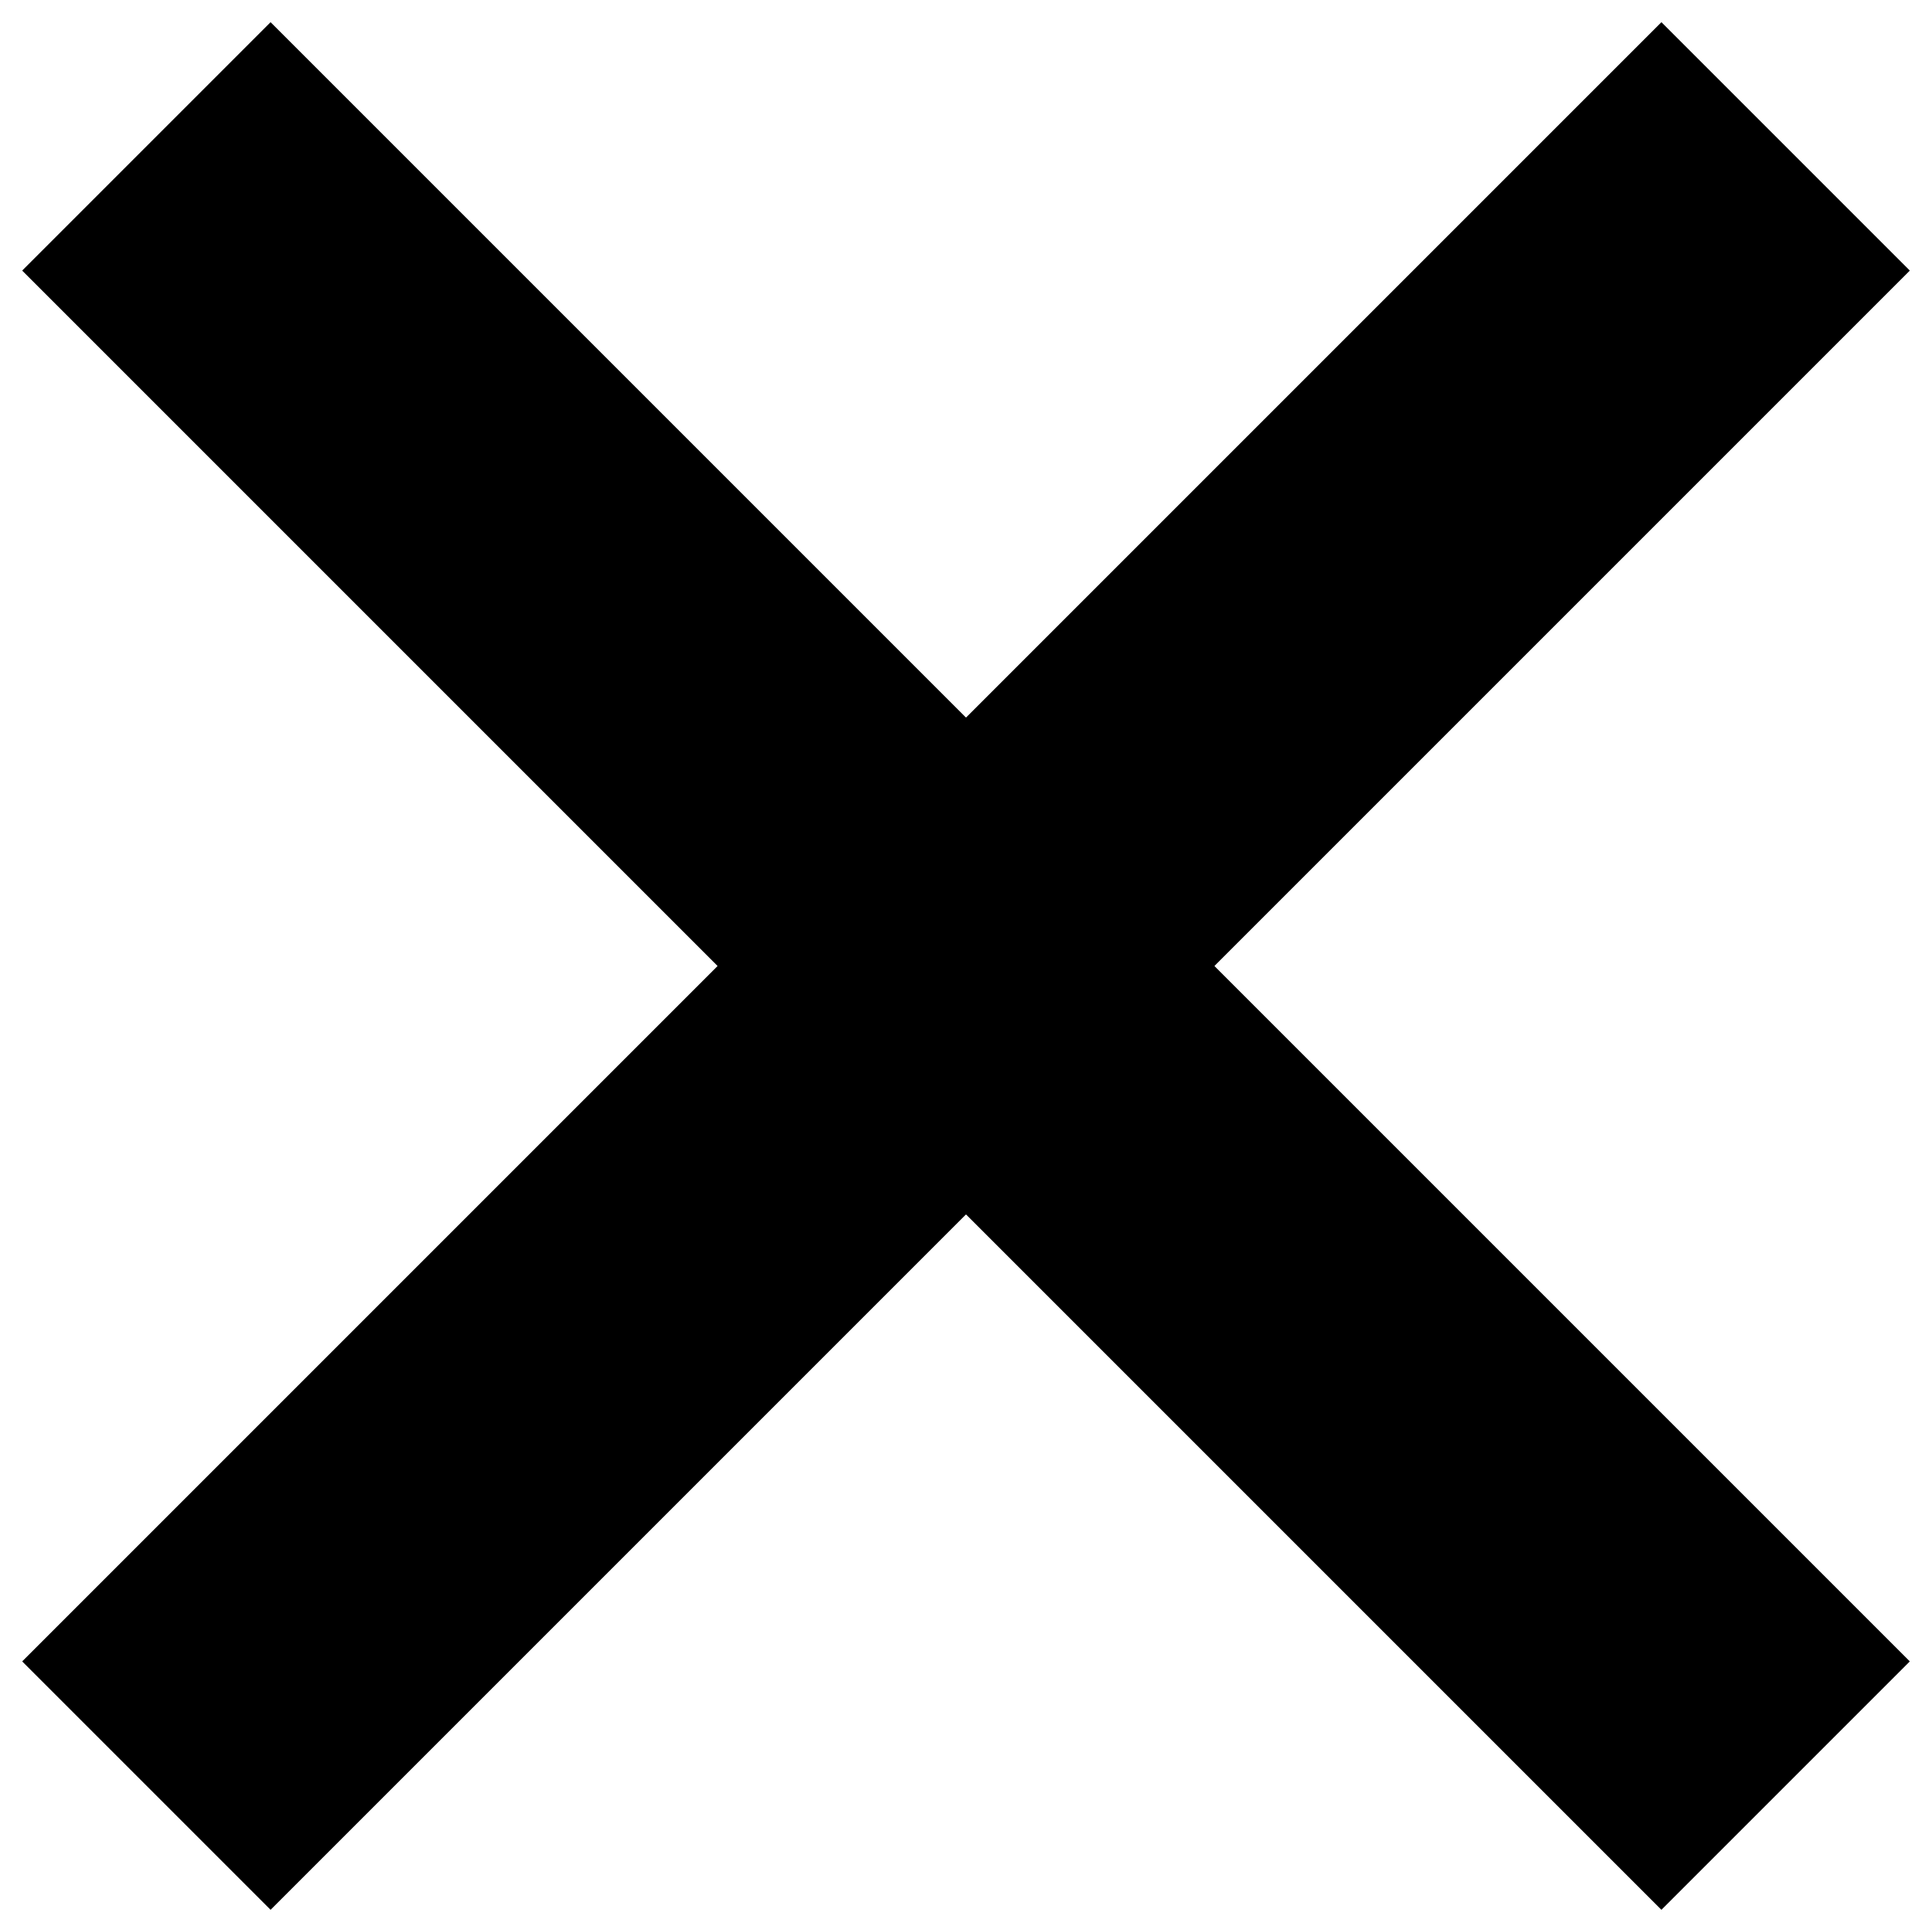 <svg width="22" height="22" viewBox="0 0 22 22" fill="none" xmlns="http://www.w3.org/2000/svg">
<path d="M20.333 1.667L1.667 20.333" stroke="black" stroke-width="4"/>
<path d="M1.667 1.667L20.333 20.333" stroke="black" stroke-width="4"/>
</svg>
